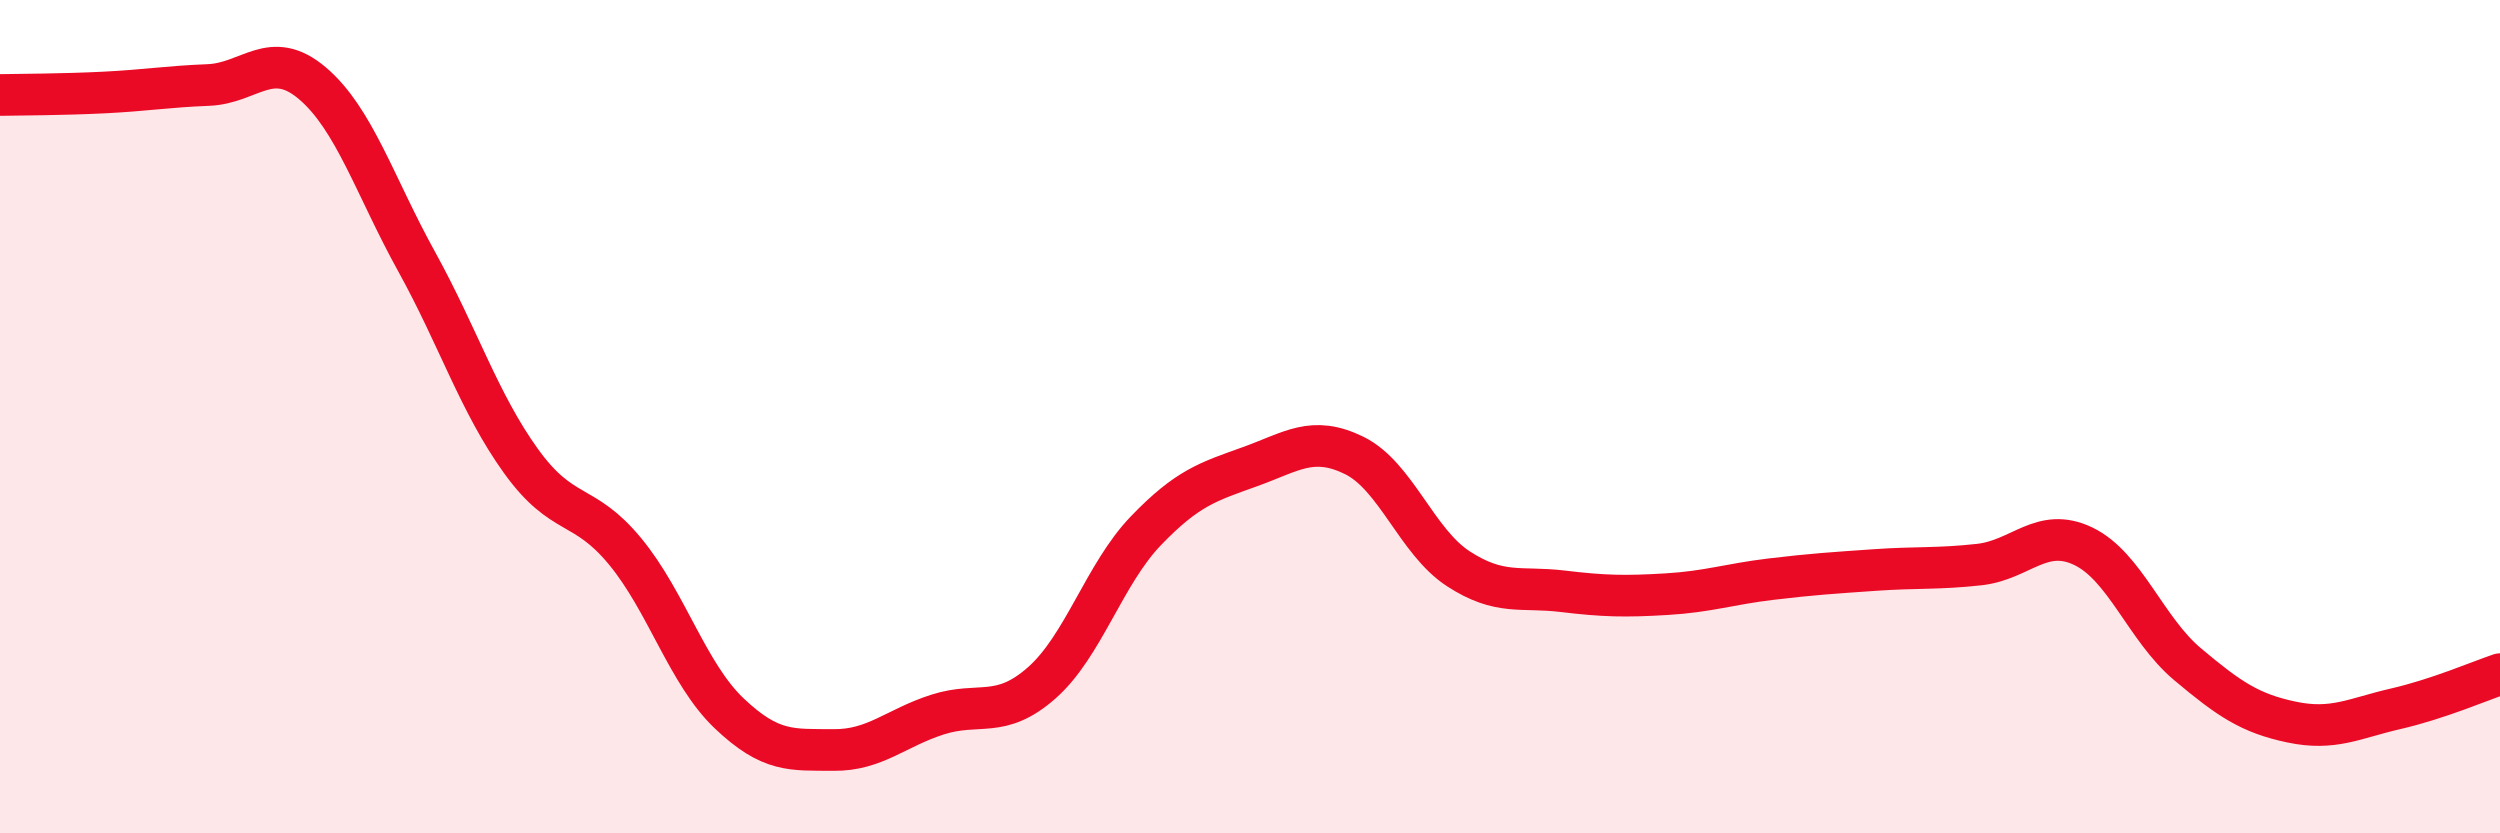 
    <svg width="60" height="20" viewBox="0 0 60 20" xmlns="http://www.w3.org/2000/svg">
      <path
        d="M 0,2.28 C 0.5,2.27 1.5,2.27 2.5,2.22 C 3.5,2.17 4,2.08 5,2.04 C 6,2 6.5,1.15 7.5,2 C 8.5,2.85 9,4.47 10,6.28 C 11,8.09 11.5,9.67 12.5,11.06 C 13.5,12.45 14,12.02 15,13.23 C 16,14.44 16.5,16.17 17.5,17.12 C 18.5,18.07 19,17.99 20,18 C 21,18.01 21.5,17.47 22.5,17.15 C 23.5,16.83 24,17.27 25,16.39 C 26,15.51 26.5,13.78 27.5,12.74 C 28.5,11.7 29,11.56 30,11.2 C 31,10.84 31.5,10.44 32.5,10.93 C 33.5,11.42 34,13 35,13.65 C 36,14.3 36.5,14.07 37.5,14.19 C 38.5,14.31 39,14.32 40,14.26 C 41,14.2 41.5,14.02 42.5,13.9 C 43.5,13.78 44,13.75 45,13.68 C 46,13.61 46.5,13.66 47.5,13.55 C 48.5,13.44 49,12.63 50,13.11 C 51,13.59 51.5,15.1 52.5,15.94 C 53.5,16.78 54,17.12 55,17.33 C 56,17.54 56.5,17.24 57.5,17.01 C 58.5,16.78 59.5,16.35 60,16.18L60 20L0 20Z"
        fill="#EB0A25"
        opacity="0.1"
        stroke-linecap="round"
        stroke-linejoin="round"
      />
      <path
        d="M 0,2.28 C 0.5,2.27 1.5,2.27 2.5,2.22 C 3.5,2.17 4,2.08 5,2.04 C 6,2 6.5,1.15 7.5,2 C 8.5,2.85 9,4.47 10,6.28 C 11,8.09 11.5,9.67 12.5,11.06 C 13.5,12.45 14,12.02 15,13.23 C 16,14.44 16.5,16.17 17.5,17.12 C 18.5,18.07 19,17.99 20,18 C 21,18.01 21.5,17.47 22.5,17.15 C 23.5,16.83 24,17.27 25,16.39 C 26,15.51 26.5,13.78 27.5,12.74 C 28.5,11.7 29,11.56 30,11.2 C 31,10.84 31.5,10.44 32.5,10.93 C 33.5,11.42 34,13 35,13.65 C 36,14.3 36.5,14.07 37.5,14.19 C 38.5,14.31 39,14.32 40,14.26 C 41,14.2 41.5,14.02 42.5,13.9 C 43.5,13.78 44,13.75 45,13.68 C 46,13.61 46.5,13.66 47.5,13.55 C 48.5,13.44 49,12.63 50,13.11 C 51,13.59 51.5,15.1 52.5,15.94 C 53.5,16.78 54,17.12 55,17.33 C 56,17.54 56.5,17.24 57.5,17.01 C 58.5,16.78 59.5,16.35 60,16.18"
        stroke="#EB0A25"
        stroke-width="1"
        fill="none"
        stroke-linecap="round"
        stroke-linejoin="round"
      />
    </svg>
  